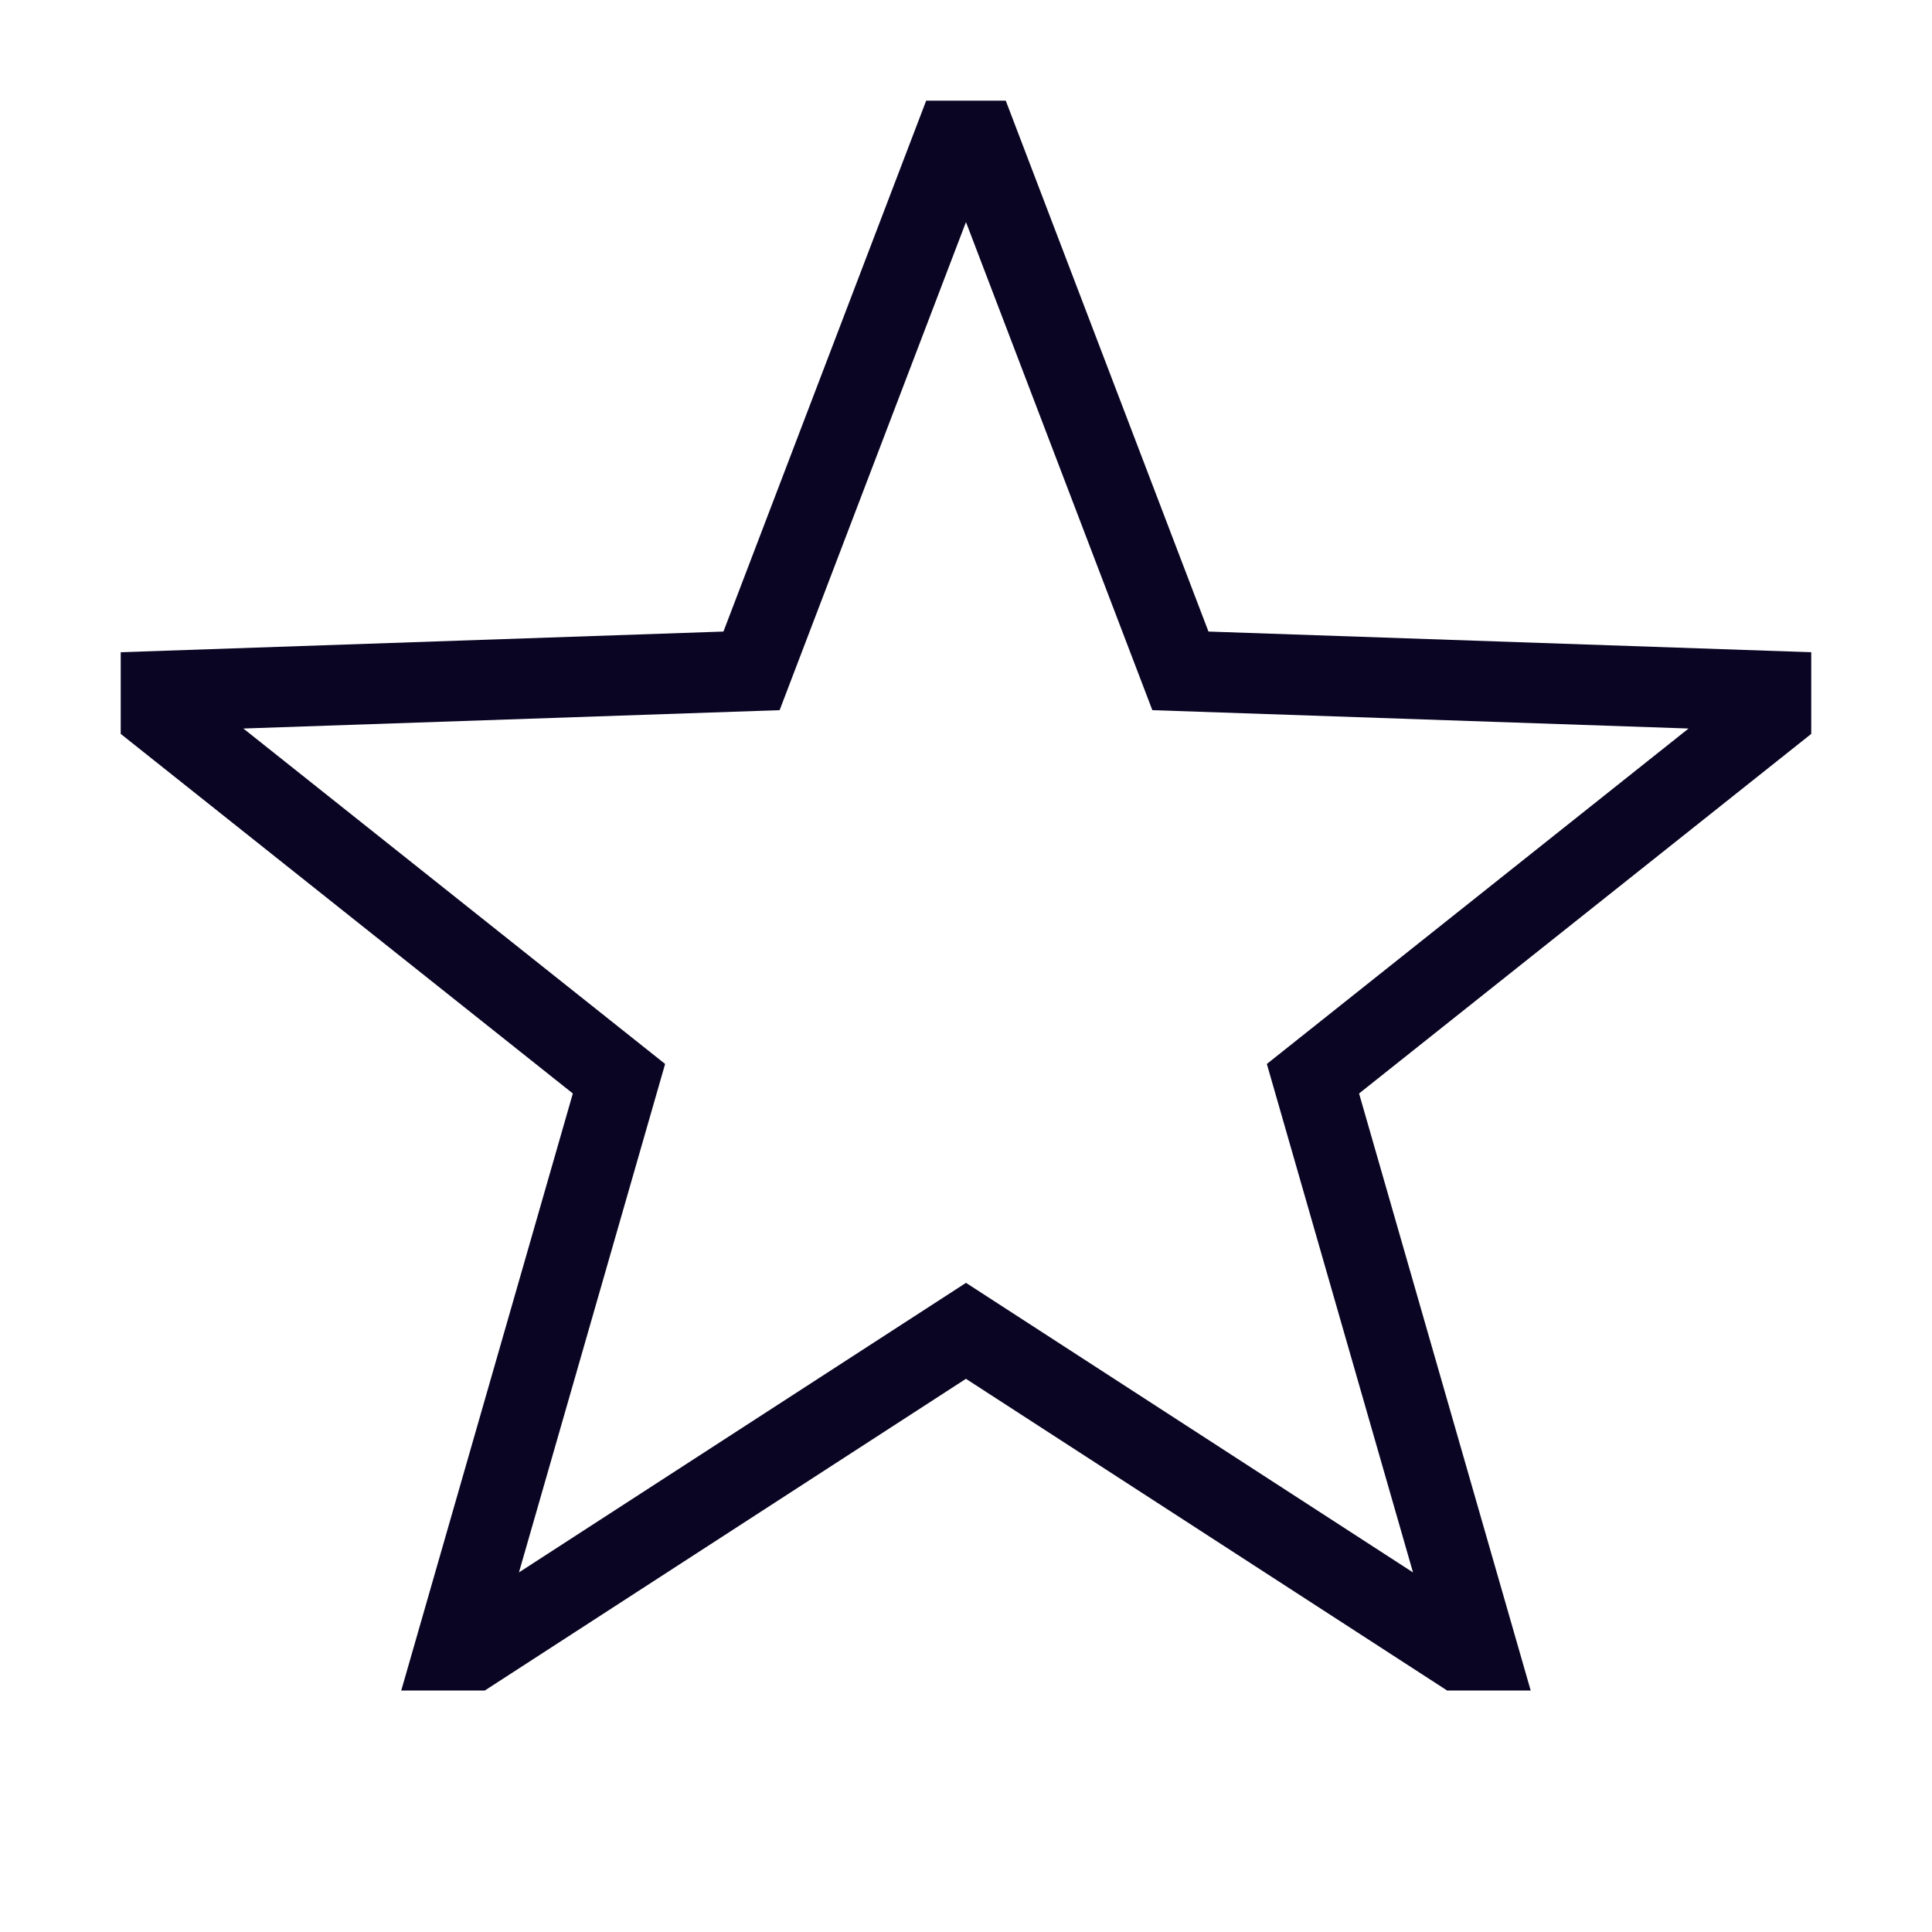 <svg fill="none" height="64" viewBox="0 0 64 64" width="64" xmlns="http://www.w3.org/2000/svg"><path d="m40.032 20.921 19.968.685v2.705l-14.979 11.912 5.685 19.777h-2.768l-15.94-10.325-15.607 10.111-.331.214h-2.768l5.684-19.777-14.977-11.912v-2.705l19.966-.685 6.716-17.587h2.636zm-14.206 2.604-17.764.608 13.971 11.112-4.842 16.843 14.809-9.592 14.808 9.593-4.842-16.844 13.97-11.112-17.763-.608-6.174-16.169z" fill="#0a0523"/></svg>